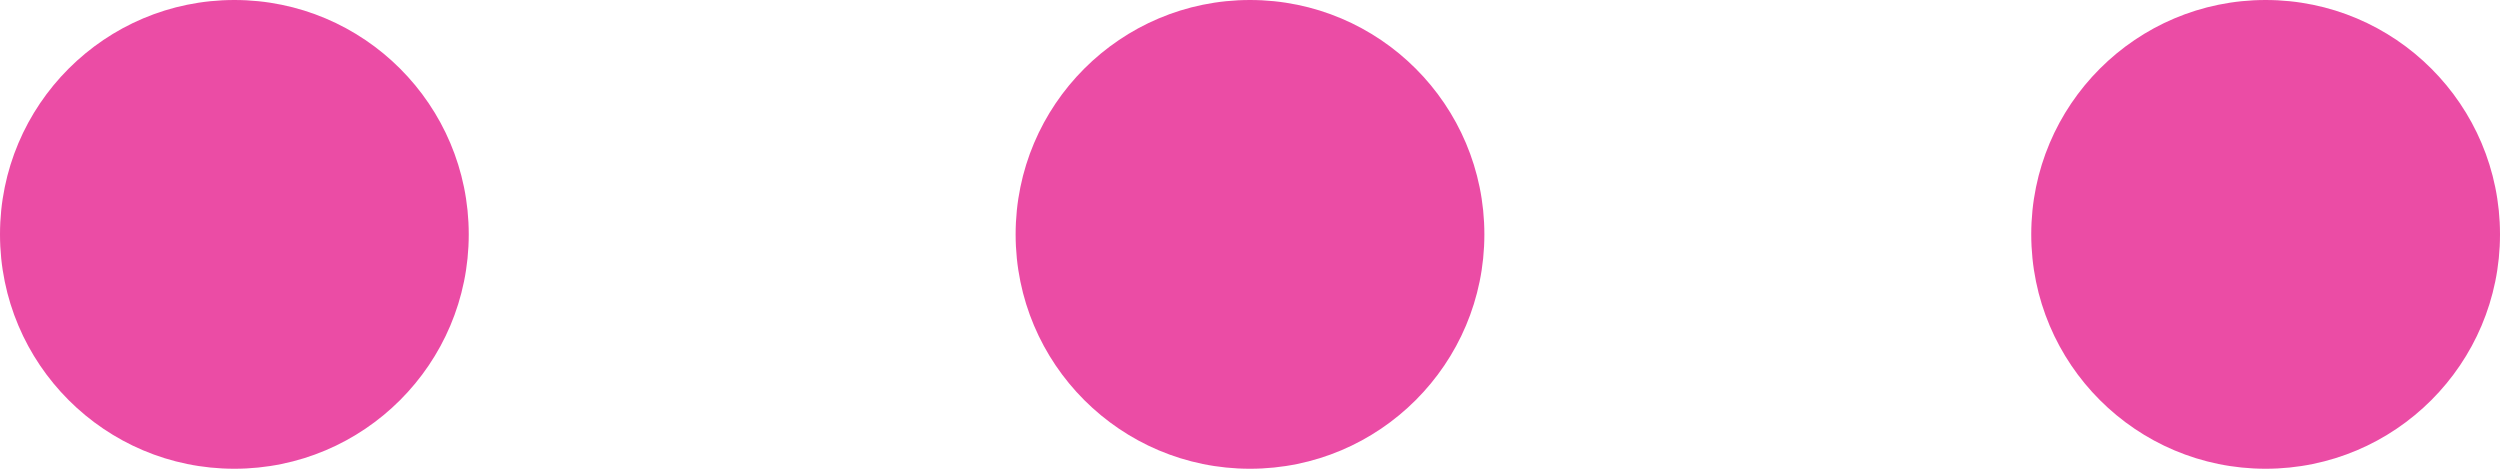 <svg xmlns="http://www.w3.org/2000/svg" width="32" height="6" viewBox="0 0 32 6">
  <g id="グループ_14339" data-name="グループ 14339" transform="translate(-151 -2723)">
    <circle id="楕円形_146" data-name="楕円形 146" cx="3" cy="3" r="3" transform="translate(151 2723)" fill="#eb4ca5"/>
    <circle id="楕円形_147" data-name="楕円形 147" cx="3" cy="3" r="3" transform="translate(164 2723)" fill="#eb4ca5"/>
    <circle id="楕円形_148" data-name="楕円形 148" cx="3" cy="3" r="3" transform="translate(177 2723)" fill="#eb4ca5"/>
  </g>
</svg>
